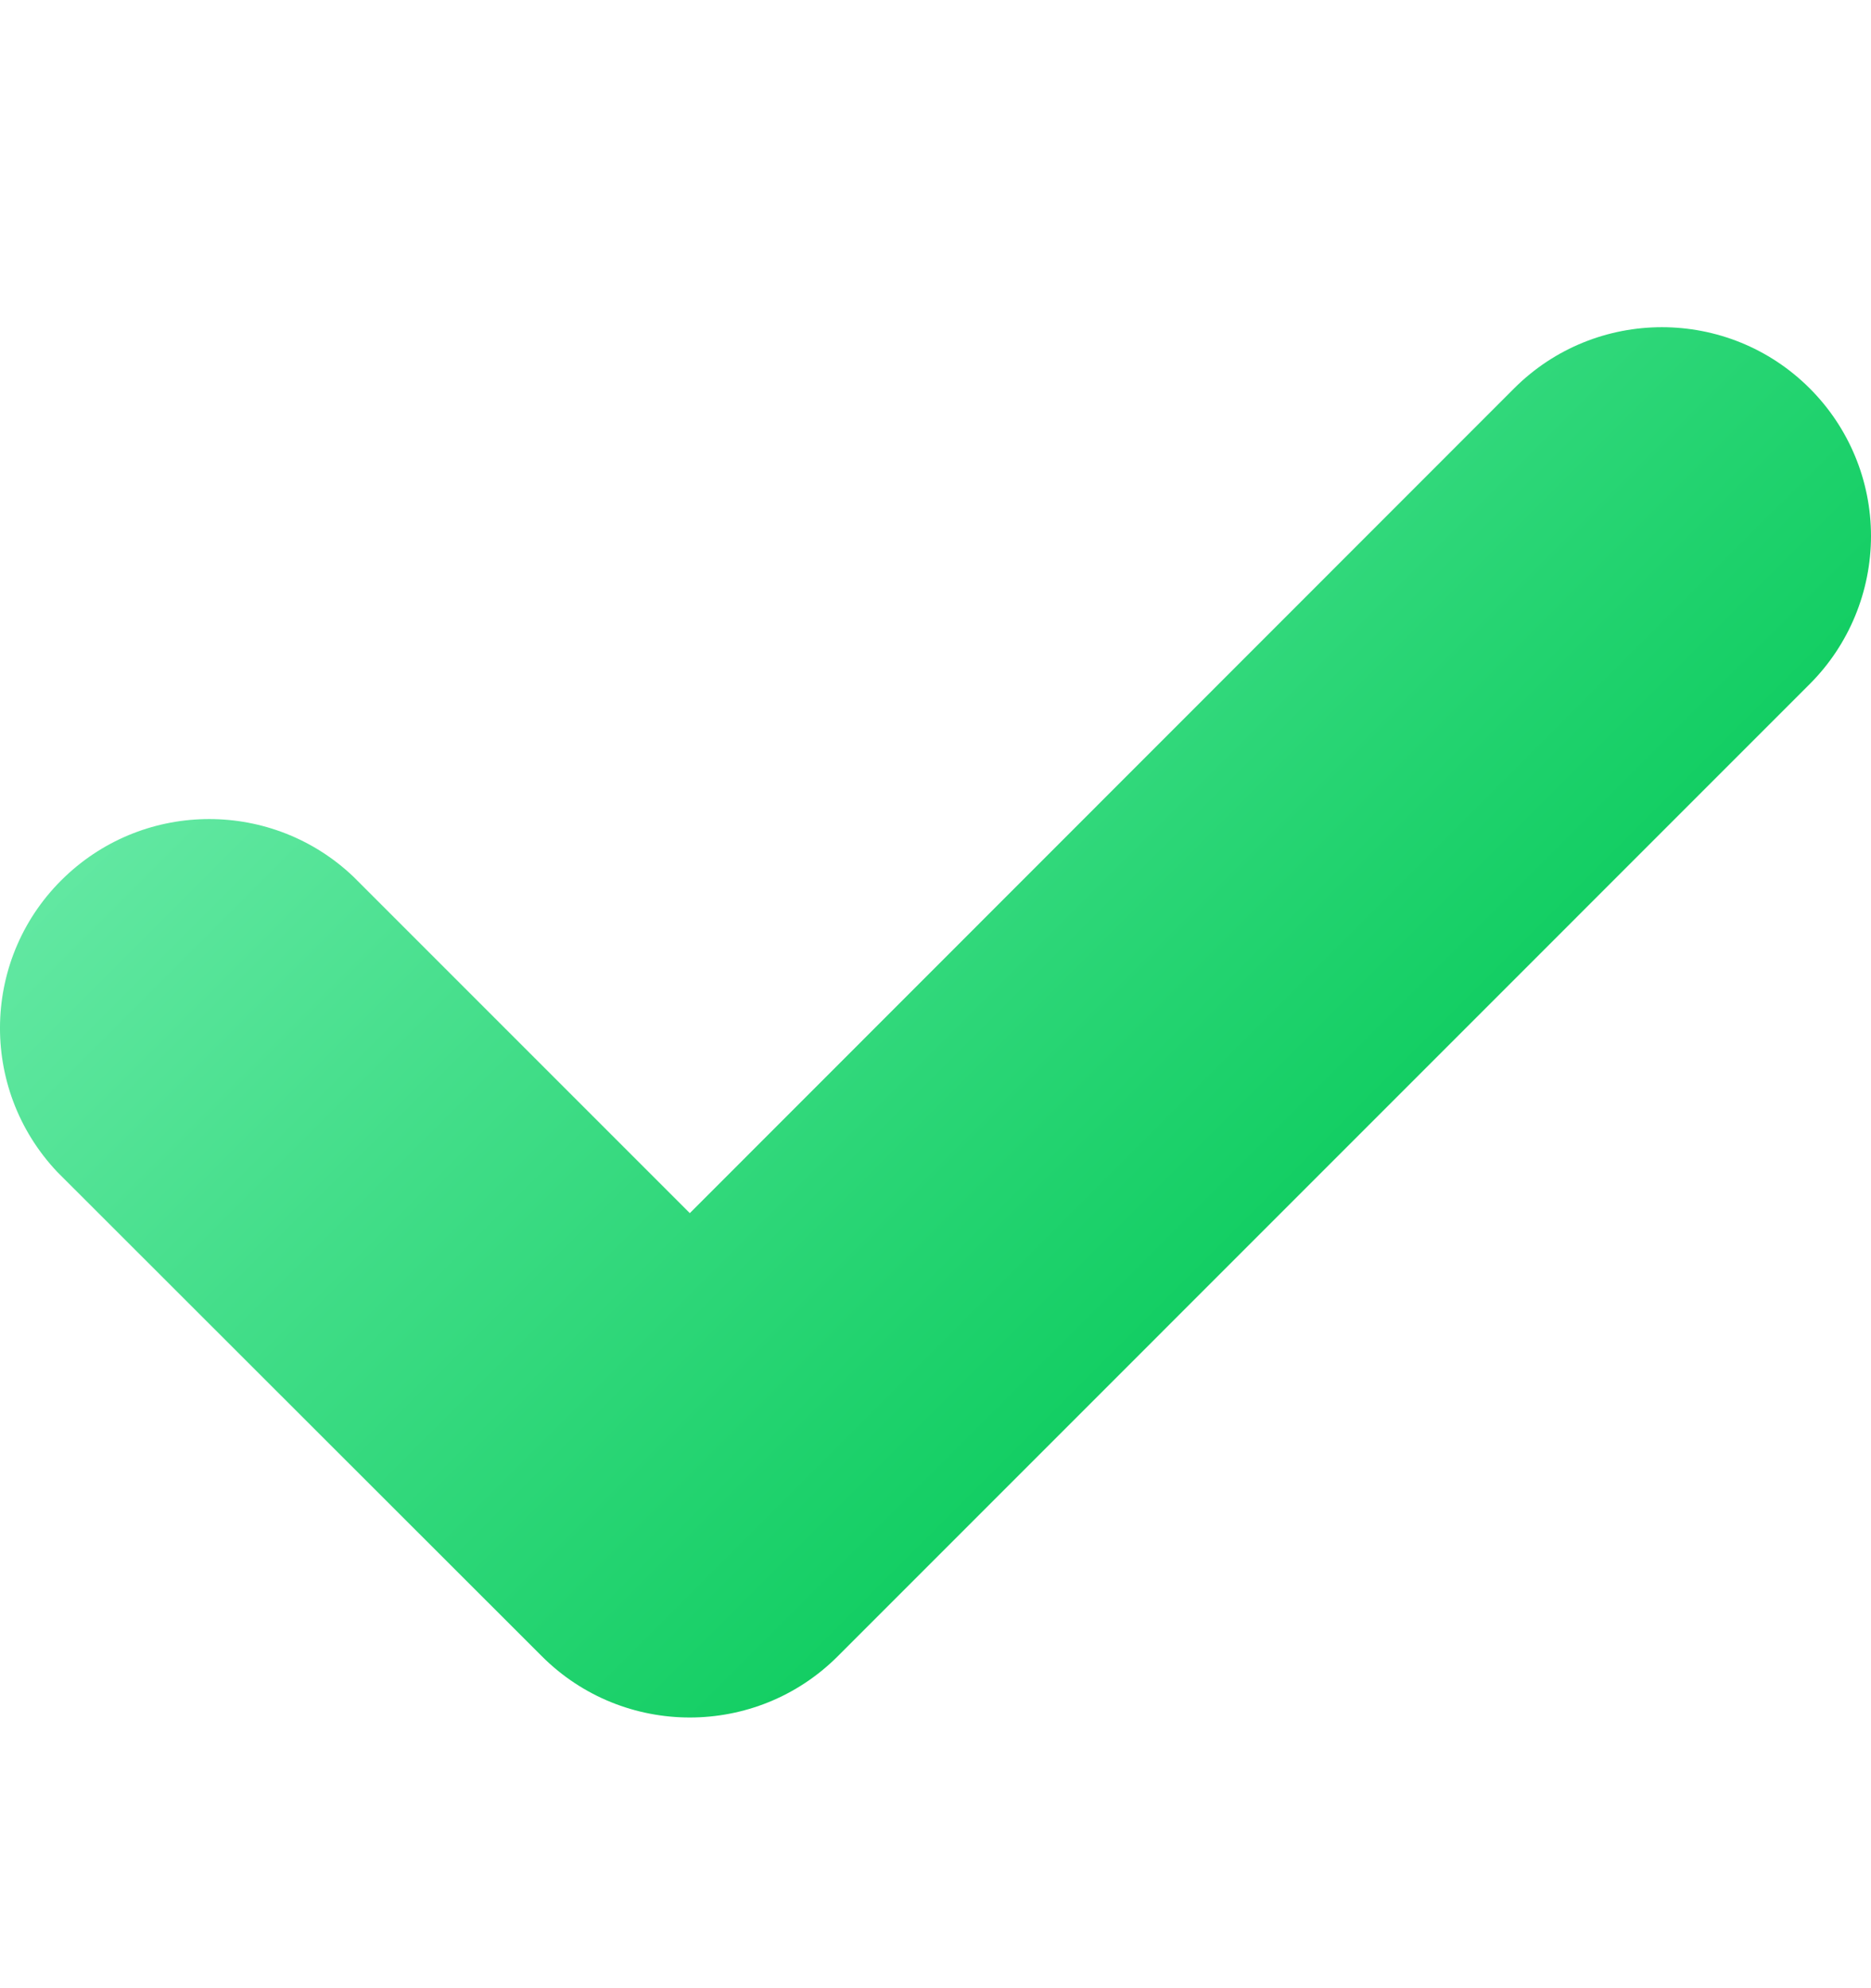 <svg width="16" height="17" viewBox="0 0 16 17" fill="none" xmlns="http://www.w3.org/2000/svg">
<g clip-path="url(#clip0_59_226)">
<path d="M16 4.583C16 5.056 15.812 5.513 15.477 5.848L7.164 14.162C6.466 14.86 5.332 14.86 4.634 14.162L0.491 10.022C-0.188 9.305 -0.16 8.175 0.557 7.495C1.249 6.838 2.333 6.841 3.021 7.495L5.899 10.373L12.947 3.322C13.645 2.623 14.779 2.623 15.477 3.322C15.812 3.657 16 4.111 16 4.583Z" fill="url(#paint0_linear_59_226)"/>
</g>
<defs>
<linearGradient id="paint0_linear_59_226" x1="4.649" y1="3.335" x2="11.319" y2="10.006" gradientUnits="userSpaceOnUse">
<stop stop-color="#62E8A2"/>
<stop offset="1" stop-color="#13CE63"/>
</linearGradient>
<clipPath id="clip0_59_226">
<rect width="16" height="16" fill="white" transform="translate(0 0.398)"/>
</clipPath>
</defs>
</svg>

